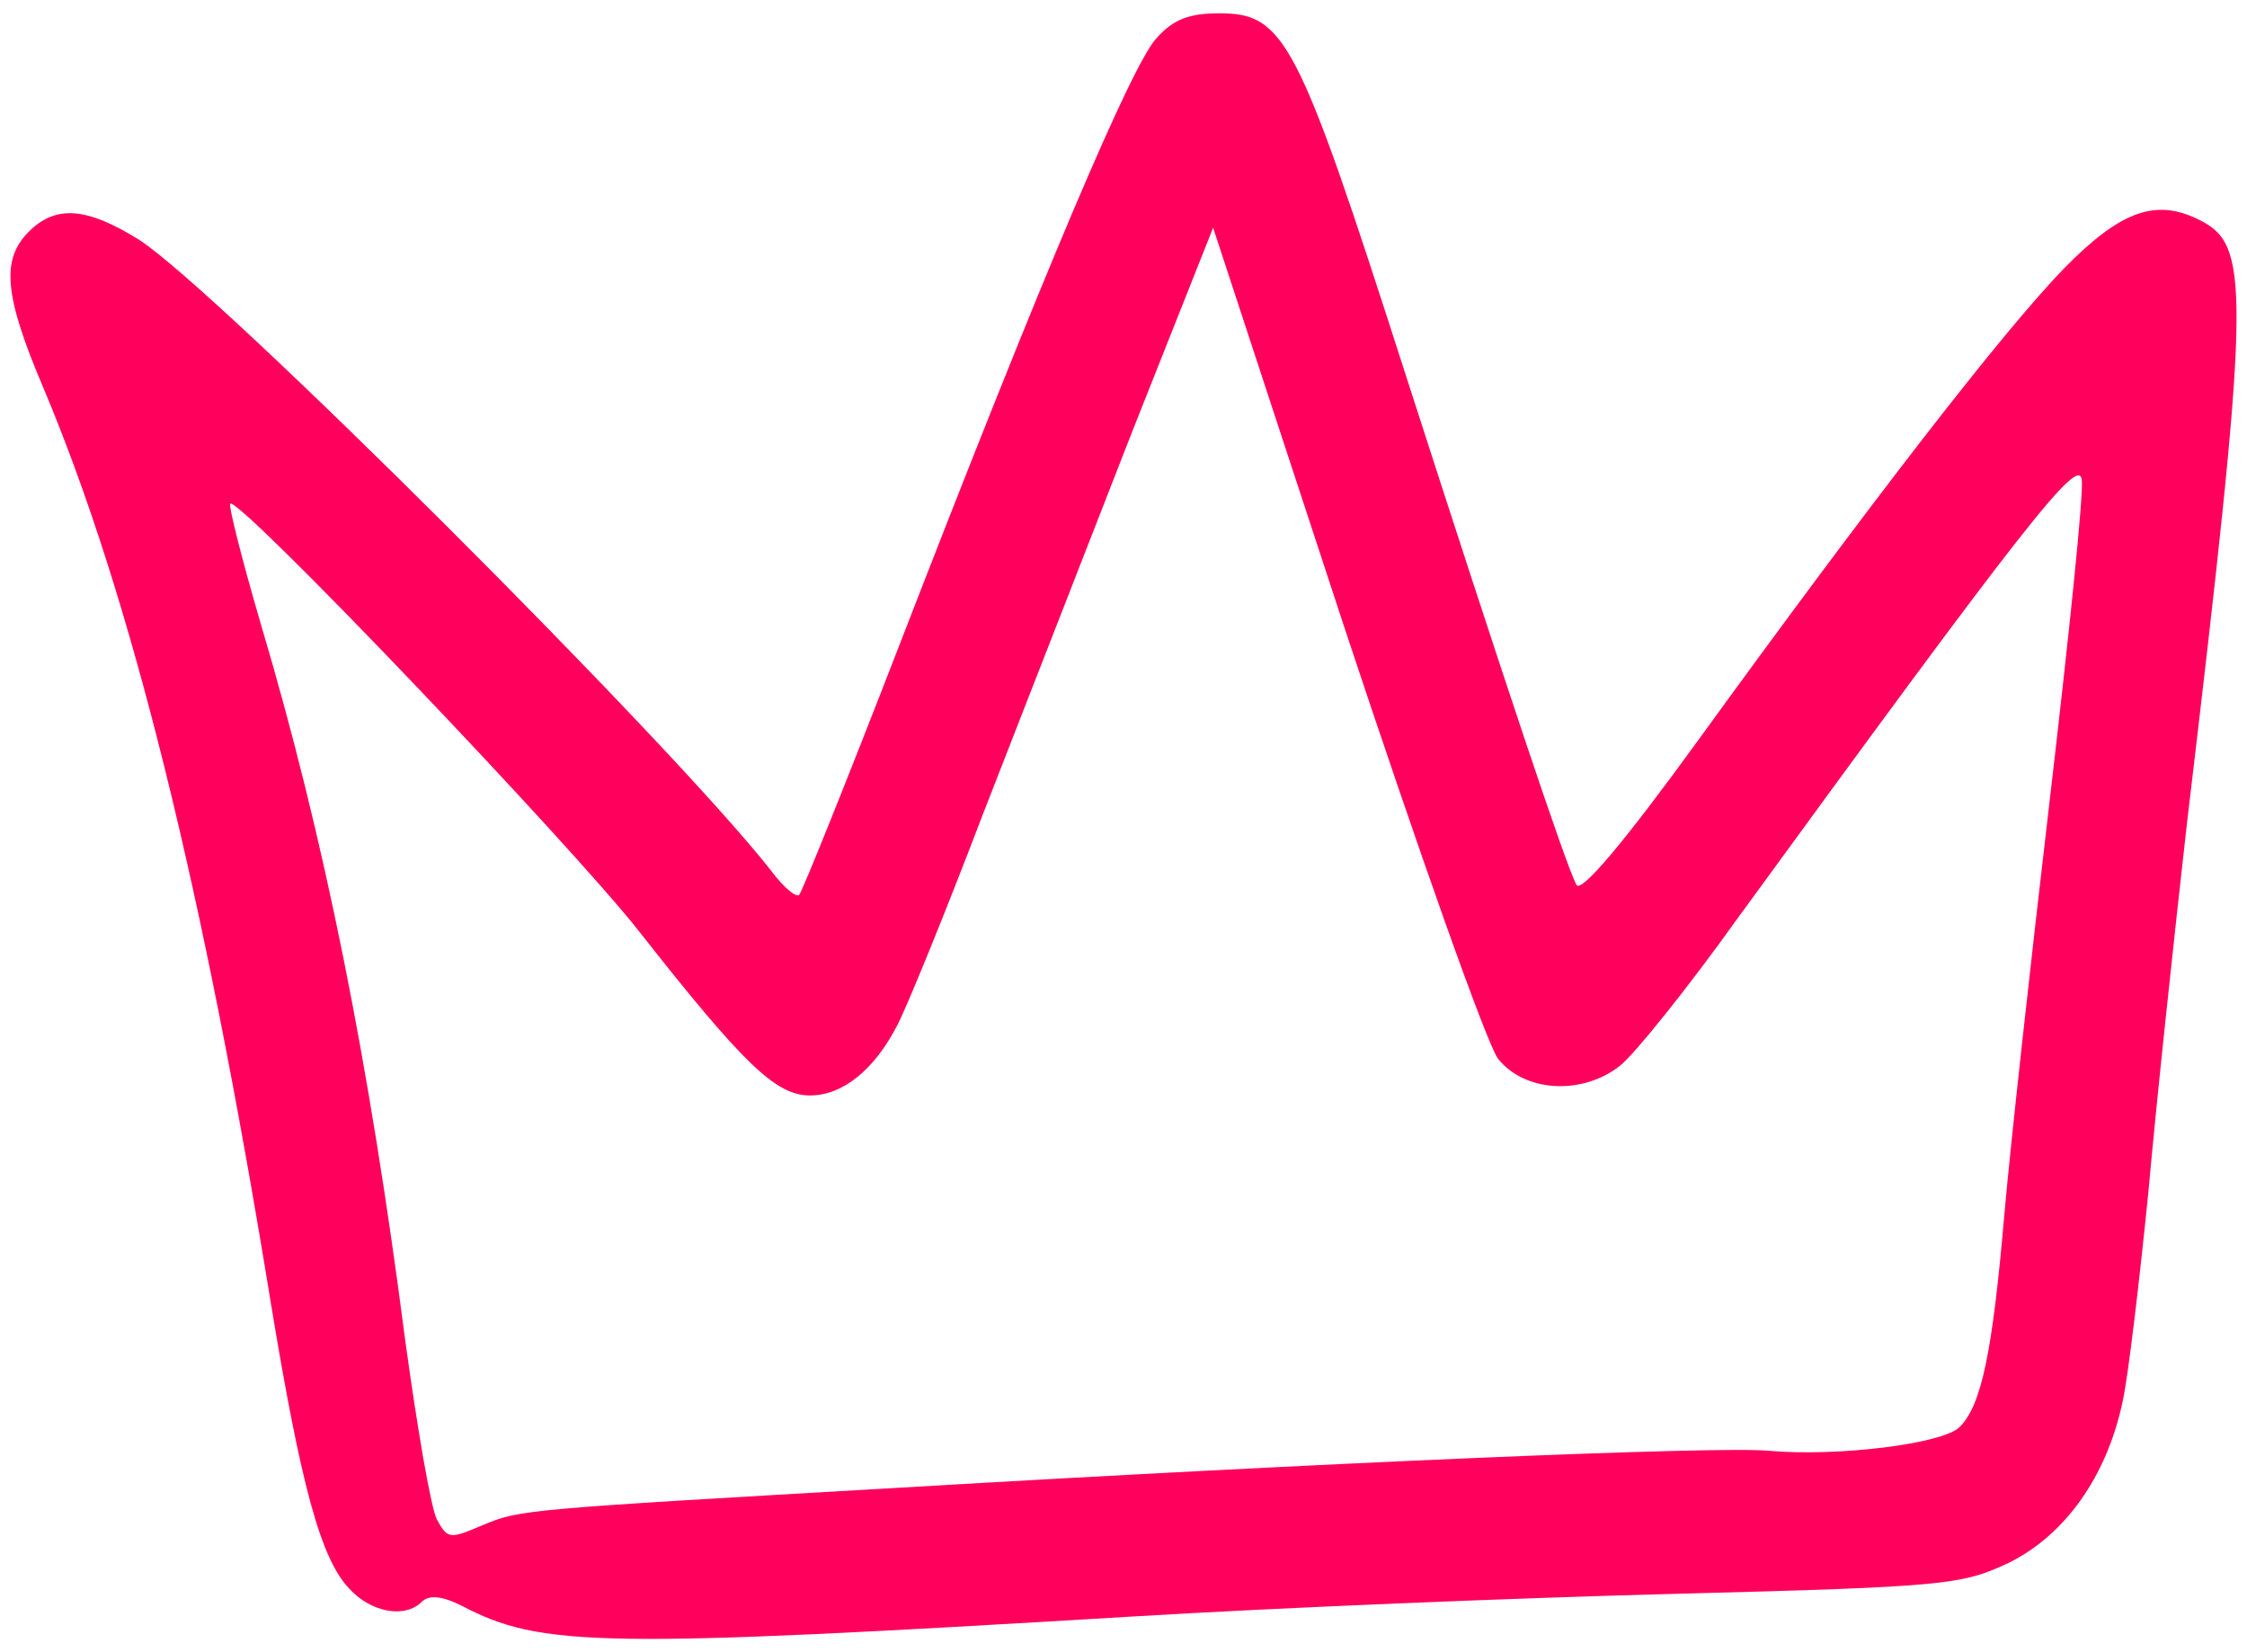 <svg width="68" height="50" viewBox="0 0 68 50" fill="none" xmlns="http://www.w3.org/2000/svg">
<path fill-rule="evenodd" clip-rule="evenodd" d="M45.335 32.039C46.146 33.06 47.888 33.151 49.029 32.249C49.451 31.919 51.074 29.905 52.575 27.803C61.288 15.846 62.911 13.772 63 14.523C63.06 14.944 62.609 19.271 62.039 24.137C61.468 29.004 60.837 34.683 60.657 36.756C60.296 40.932 59.965 42.524 59.305 43.185C58.795 43.696 55.609 44.087 53.536 43.905C52.004 43.756 39.987 44.267 27.308 45.017C15.861 45.678 15.741 45.678 14.6 46.158C13.608 46.58 13.548 46.58 13.219 45.979C13.037 45.618 12.617 43.154 12.256 40.511C11.175 32.158 9.823 25.369 7.9 18.909C7.329 16.957 6.909 15.304 6.969 15.244C7.209 15.004 17.244 25.518 19.347 28.193C22.532 32.249 23.493 33.151 24.515 33.151C25.505 33.151 26.466 32.369 27.159 31.017C27.428 30.506 28.6 27.651 29.742 24.648C30.913 21.644 32.956 16.416 34.279 13.021L36.712 6.892L40.708 19.06C42.931 25.76 45.004 31.619 45.335 32.039L45.335 32.039ZM35 1.153C34.248 1.966 31.605 8.184 27.188 19.6C25.627 23.627 24.275 26.992 24.184 27.082C24.093 27.172 23.703 26.842 23.343 26.36C20.368 22.546 6.548 8.755 4.206 7.254C2.612 6.261 1.682 6.202 0.871 7.012C0.03 7.854 0.119 8.935 1.322 11.759C3.964 18.039 6.157 26.901 8.201 39.46C9.103 44.928 9.703 47.18 10.575 48.081C11.235 48.803 12.256 48.983 12.768 48.472C12.978 48.263 13.368 48.292 13.97 48.592C16.373 49.855 18.175 49.884 34.219 48.923C38.605 48.654 46.026 48.352 50.743 48.232C58.884 48.021 59.366 47.962 60.778 47.301C62.49 46.46 63.752 44.687 64.232 42.433C64.412 41.623 64.743 38.768 65.014 36.095C65.254 33.391 65.795 28.343 66.186 24.888C68.078 8.995 68.108 7.494 66.666 6.712C65.285 5.962 64.202 6.352 62.461 8.124C60.598 10.047 56.602 15.215 51.374 22.426C49.151 25.489 47.859 27.022 47.708 26.782C47.378 26.151 45.546 20.683 42.48 11.159C39.266 1.153 38.875 0.403 36.892 0.403C35.991 0.403 35.511 0.583 35.001 1.153H35Z" fill="#FF005C"/>
</svg>
